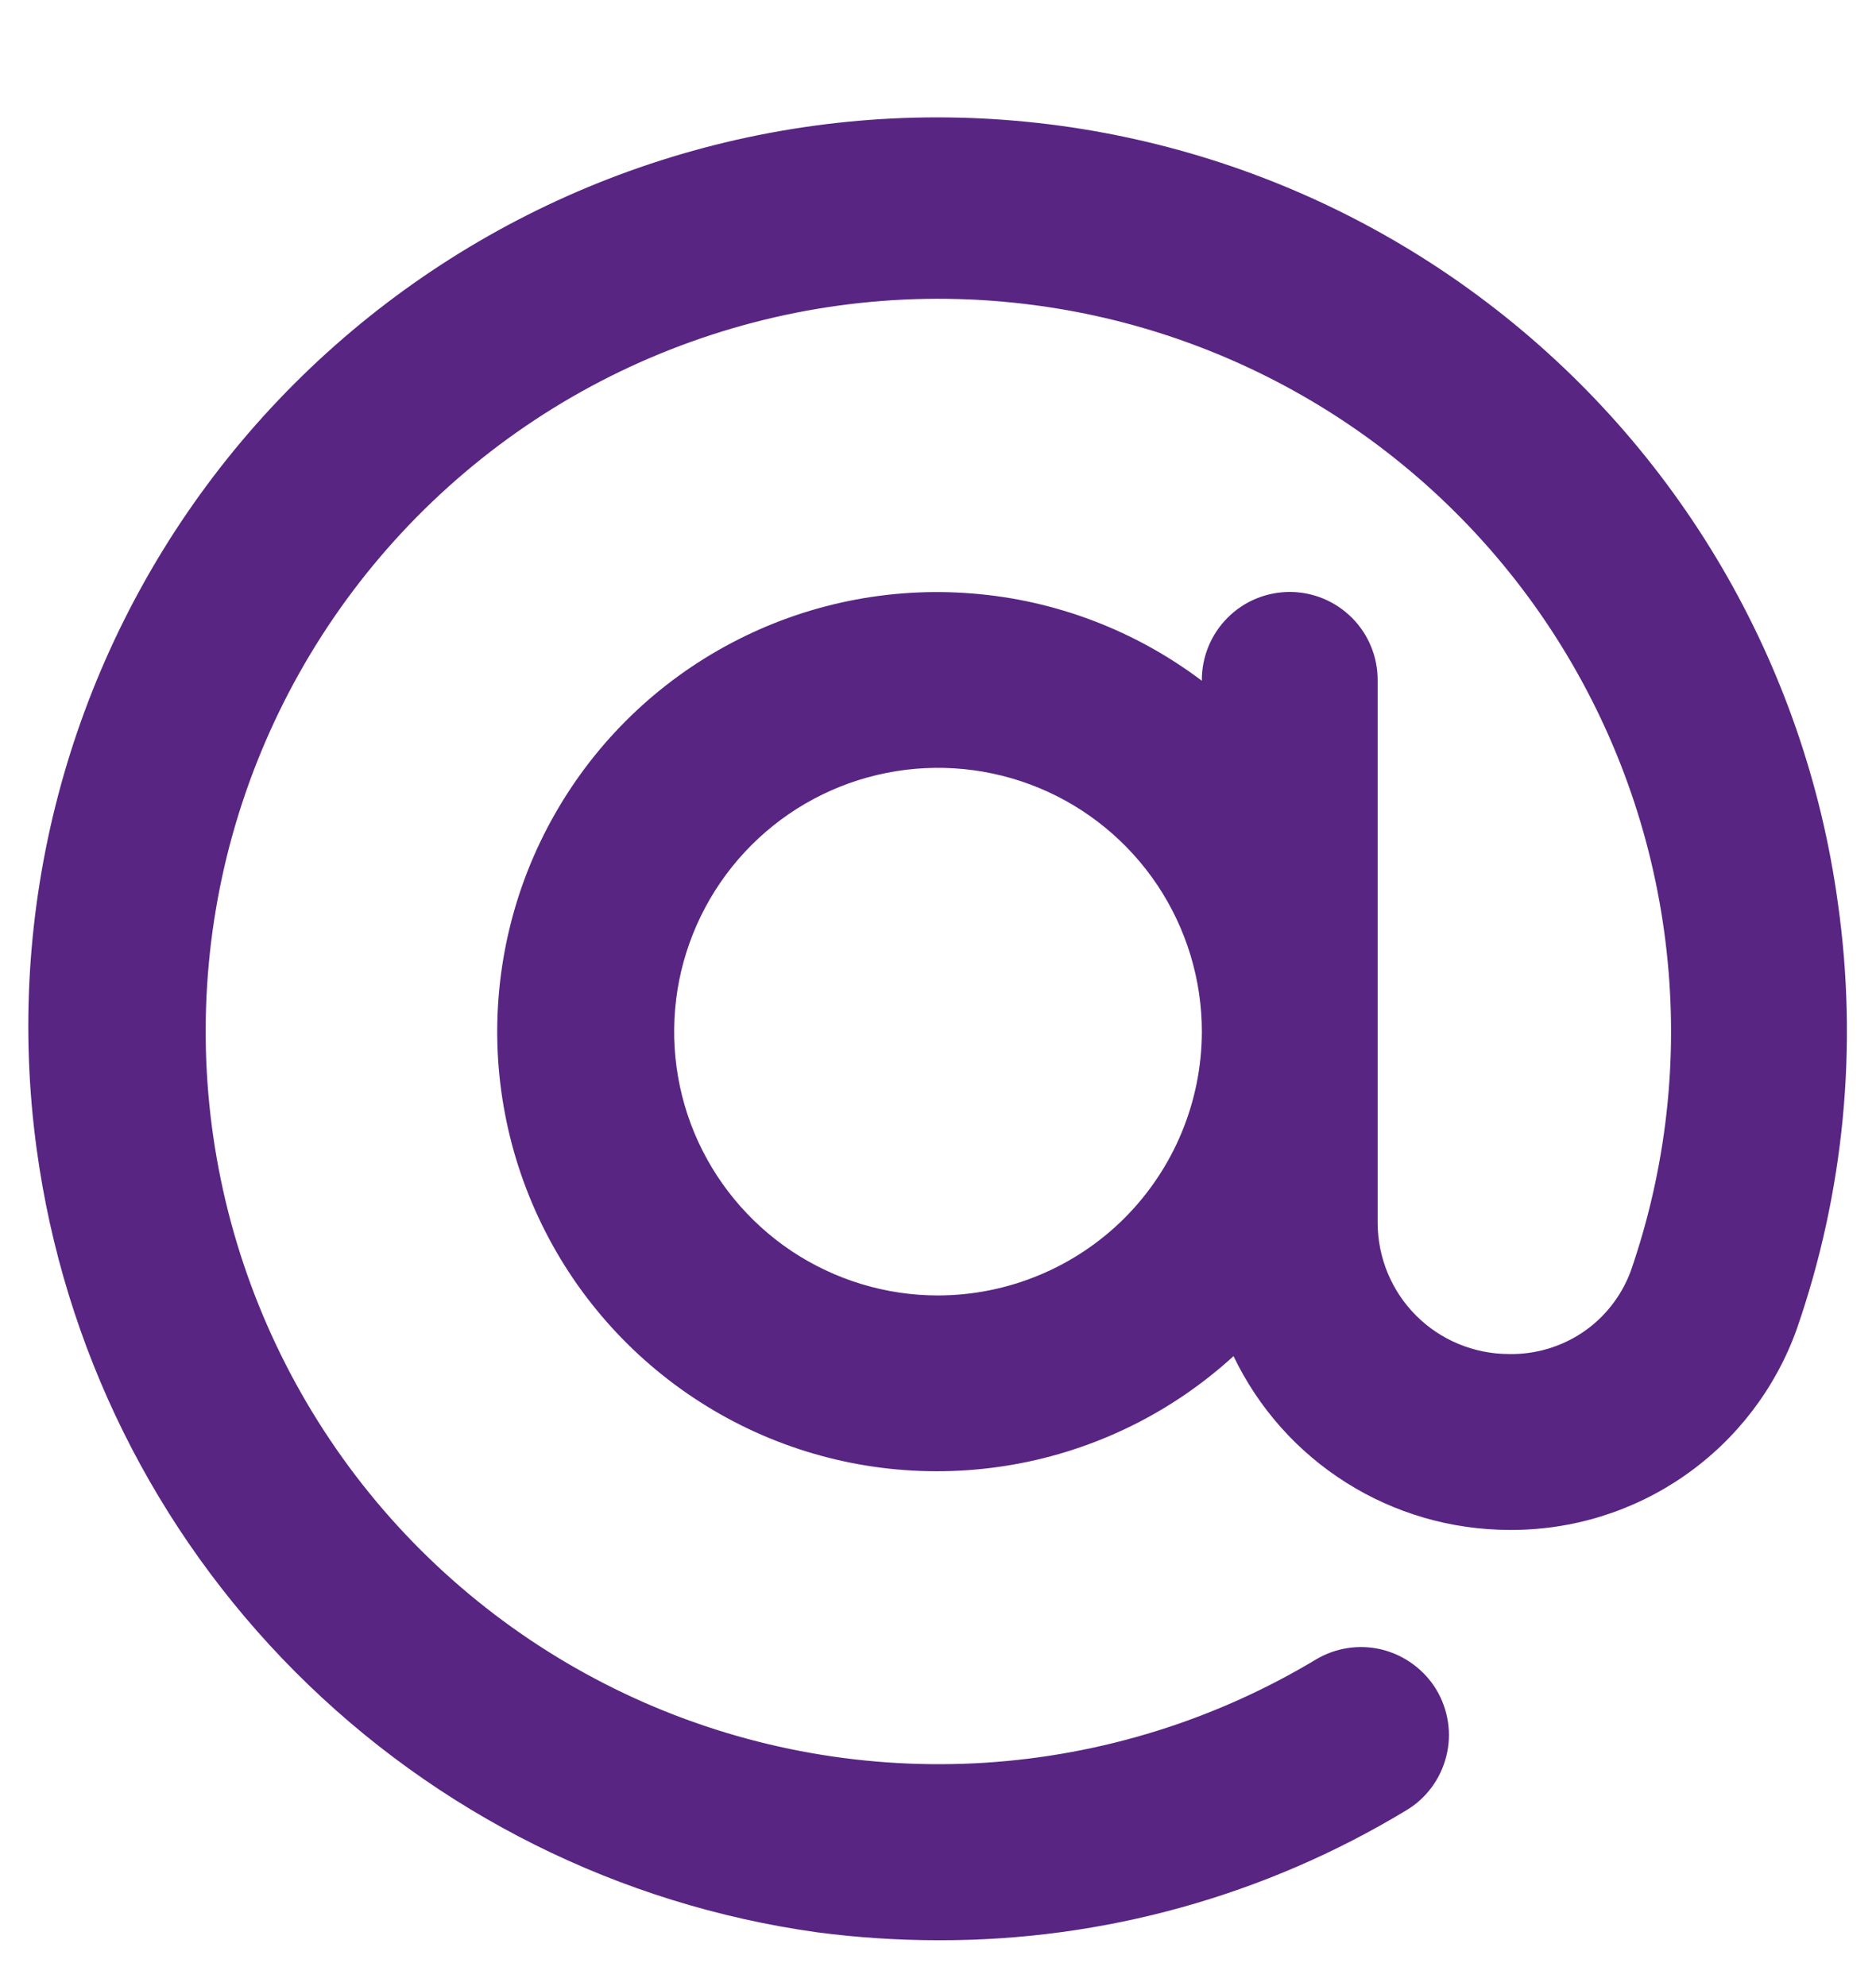 <svg width="17" height="18" viewBox="0 0 17 18" fill="none" xmlns="http://www.w3.org/2000/svg">
<g clip-path="url(#clip0_385_195)">
<path d="M16.654 8.181C16.357 6.017 15.212 4.059 13.472 2.739C11.732 1.418 9.538 0.844 7.374 1.14C5.209 1.437 3.252 2.582 1.931 4.322C0.611 6.063 0.036 8.256 0.333 10.42C0.578 12.212 1.401 13.874 2.677 15.154C3.954 16.435 5.613 17.263 7.404 17.513C7.77 17.561 8.139 17.585 8.509 17.585C10.002 17.588 11.467 17.18 12.744 16.407C12.834 16.354 12.912 16.282 12.974 16.198C13.036 16.114 13.081 16.018 13.106 15.917C13.132 15.815 13.137 15.71 13.121 15.606C13.105 15.503 13.07 15.403 13.016 15.314C12.962 15.224 12.89 15.146 12.806 15.084C12.722 15.022 12.627 14.977 12.525 14.951C12.32 14.9 12.103 14.933 11.922 15.042C11.013 15.588 9.986 15.908 8.928 15.976C7.87 16.043 6.811 15.857 5.839 15.431C4.868 15.005 4.013 14.354 3.345 13.53C2.678 12.706 2.217 11.734 2.002 10.696C1.787 9.658 1.823 8.583 2.108 7.562C2.394 6.54 2.92 5.602 3.642 4.826C4.364 4.05 5.261 3.457 6.259 3.099C7.257 2.74 8.326 2.626 9.378 2.766C10.354 2.895 11.289 3.241 12.116 3.777C12.942 4.313 13.639 5.026 14.155 5.864C14.672 6.703 14.996 7.645 15.103 8.625C15.211 9.604 15.099 10.594 14.776 11.525C14.692 11.748 14.541 11.941 14.343 12.075C14.145 12.208 13.911 12.277 13.672 12.272C13.357 12.271 13.055 12.146 12.833 11.924C12.61 11.701 12.485 11.399 12.484 11.084V6.162C12.484 5.951 12.4 5.748 12.251 5.599C12.101 5.449 11.899 5.365 11.688 5.365C11.476 5.365 11.273 5.449 11.124 5.599C10.975 5.748 10.891 5.951 10.891 6.162V6.17C10.287 5.714 9.565 5.439 8.811 5.379C8.056 5.318 7.3 5.473 6.631 5.826C5.961 6.179 5.406 6.716 5.031 7.373C4.655 8.03 4.475 8.781 4.51 9.537C4.546 10.293 4.796 11.023 5.231 11.642C5.667 12.261 6.27 12.744 6.969 13.033C7.669 13.322 8.436 13.405 9.181 13.274C9.927 13.143 10.619 12.802 11.178 12.291C11.404 12.762 11.757 13.159 12.198 13.437C12.639 13.716 13.15 13.864 13.672 13.866C14.242 13.871 14.8 13.699 15.267 13.373C15.735 13.047 16.09 12.583 16.282 12.046C16.712 10.806 16.839 9.481 16.654 8.181ZM8.5 11.741C8.027 11.741 7.565 11.6 7.172 11.338C6.779 11.075 6.472 10.701 6.291 10.265C6.11 9.828 6.063 9.347 6.155 8.883C6.248 8.42 6.475 7.994 6.81 7.659C7.144 7.325 7.57 7.097 8.034 7.005C8.497 6.913 8.978 6.96 9.415 7.141C9.852 7.322 10.225 7.629 10.488 8.022C10.75 8.415 10.891 8.877 10.891 9.35C10.89 9.984 10.638 10.591 10.19 11.04C9.741 11.488 9.134 11.74 8.5 11.741Z" fill="#582582"/>
</g>
<defs>
<clipPath id="clip0_385_195">
<rect width="17" height="17" fill="white" transform="translate(0 0.85)"/>
</clipPath>
</defs>
</svg>
